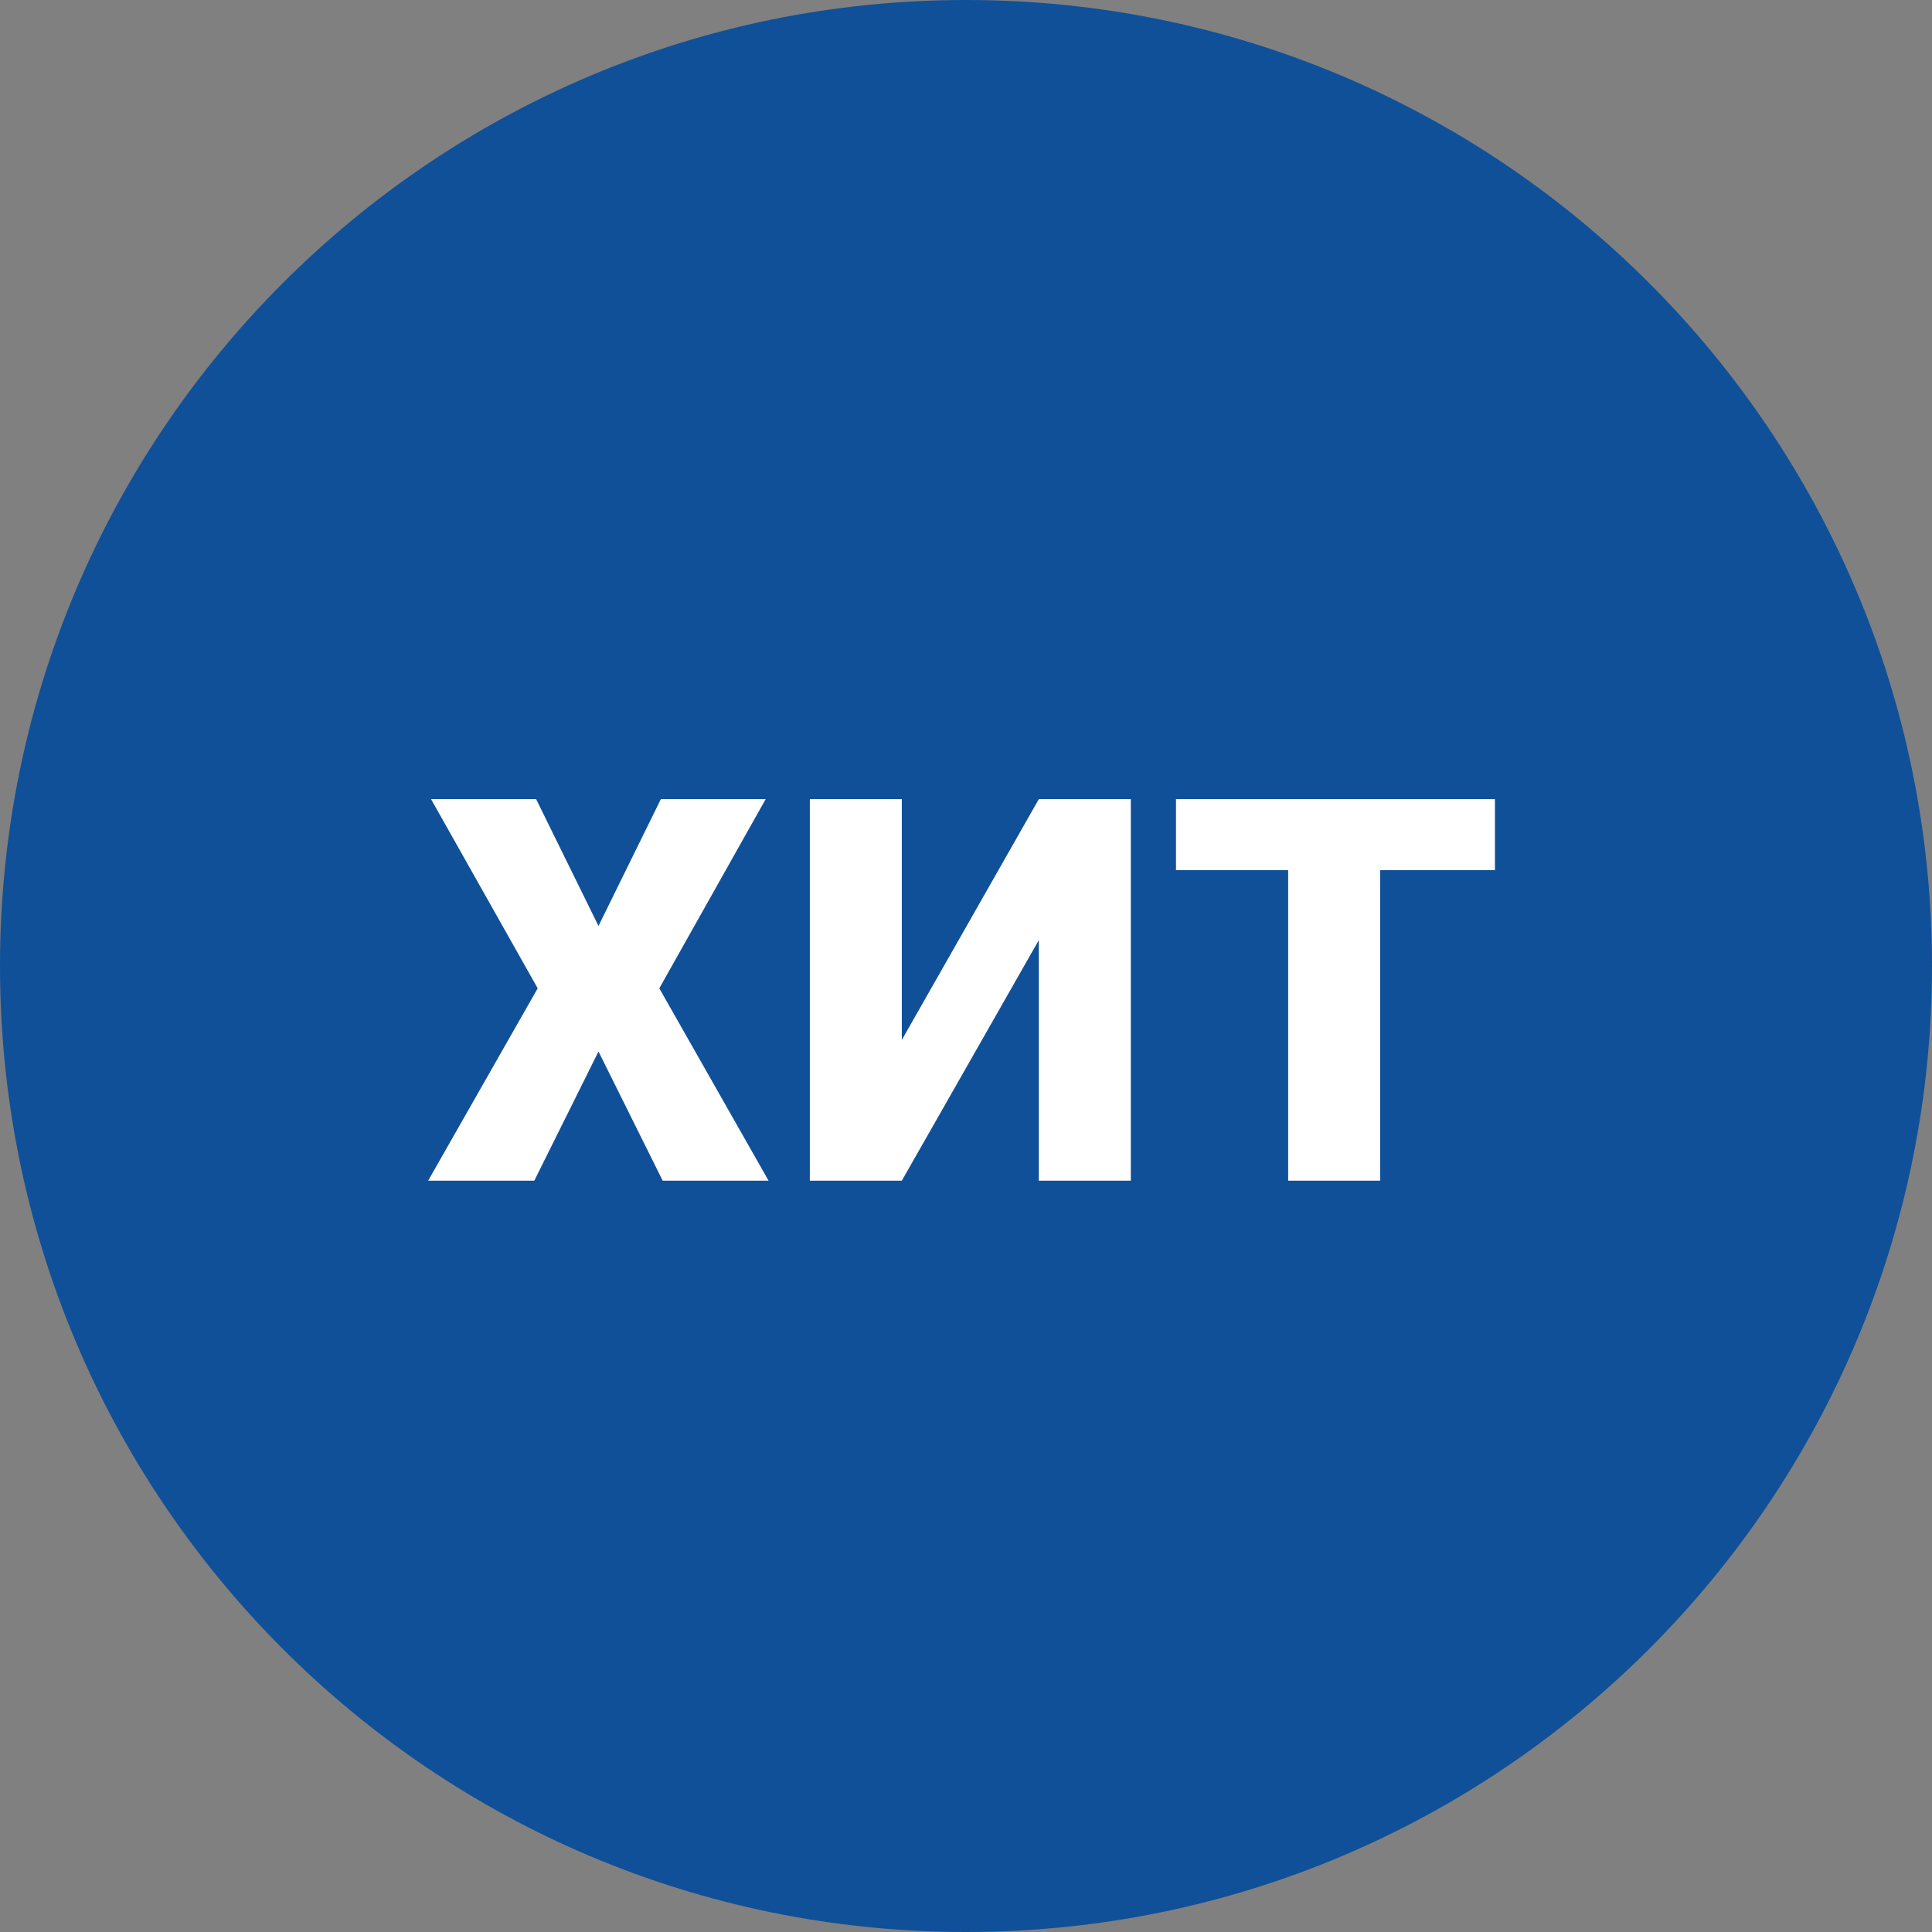 <svg width="36" height="36" viewBox="0 0 36 36" fill="none" xmlns="http://www.w3.org/2000/svg">
<rect x="0" y="0" width="36" height="36" fill="#808080" stroke="none"/>
<path d="M36 18C36 27.941 27.941 36 18 36C8.059 36 0 27.941 0 18C0 8.059 8.059 0 18 0C27.941 0 36 8.059 36 18Z" fill="#105099"/>
<path d="M9.99 14.891L11.152 17.254L12.314 14.891H14.267L12.285 18.416L14.321 22H12.348L11.152 19.593L9.956 22H7.978L10.019 18.416L8.032 14.891H9.99ZM16.804 19.378L19.357 14.891H21.071V22H19.357V17.518L16.804 22H15.09V14.891H16.804V19.378ZM25.717 14.891V22H24.003V14.891H25.717ZM27.856 14.891V16.214H21.913V14.891H27.856Z" fill="white"/>
</svg>
